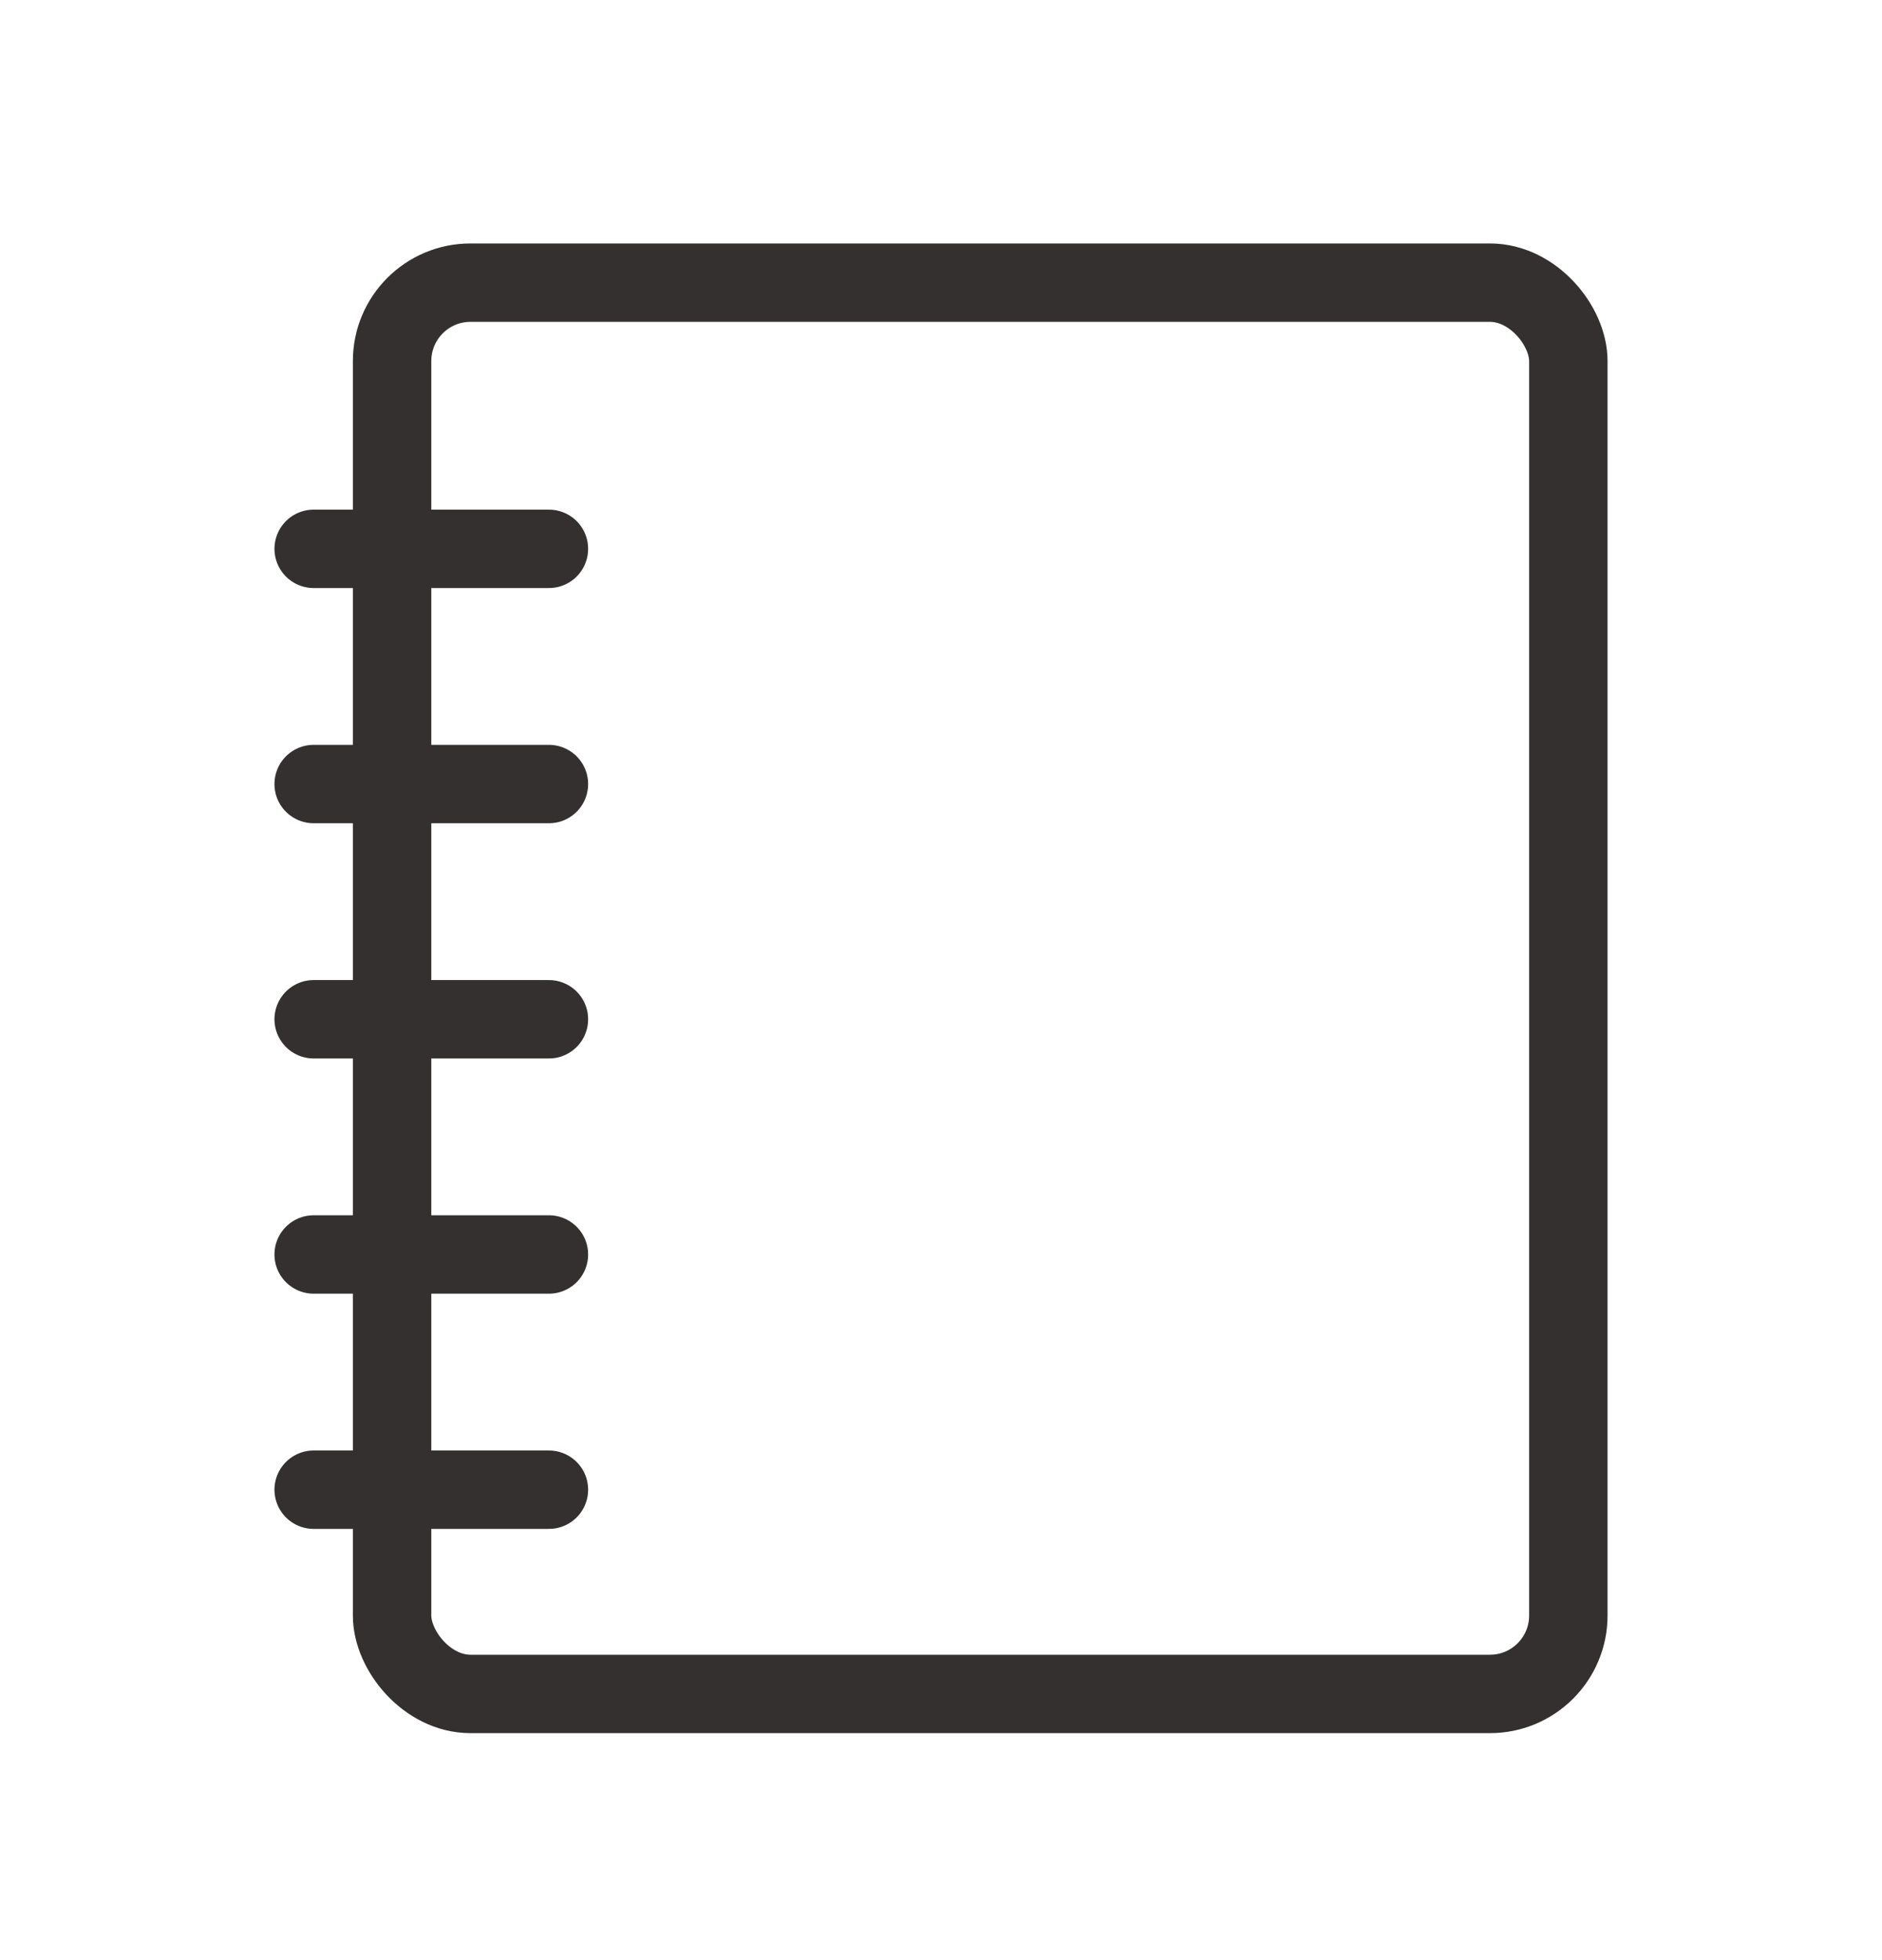 <svg width="24" height="25" viewBox="0 0 24 25" fill="none" xmlns="http://www.w3.org/2000/svg">
<g clip-path="url(#clip0_3012_4938)">
<rect x="5" y="3.605" width="15" height="18" rx="1" stroke="#33302F"/>
<path d="M4 7H7" stroke="#33302F" stroke-linecap="round"/>
<path d="M4 10H7" stroke="#33302F" stroke-linecap="round"/>
<path d="M4 13H7" stroke="#33302F" stroke-linecap="round"/>
<path d="M4 16H7" stroke="#33302F" stroke-linecap="round"/>
<path d="M4 19H7" stroke="#33302F" stroke-linecap="round"/>
</g>
<defs>
<clipPath id="clip0_3012_4938">
<rect width="24" height="24" fill="white" transform="translate(0 0.605)"/>
</clipPath>
</defs>
</svg>
